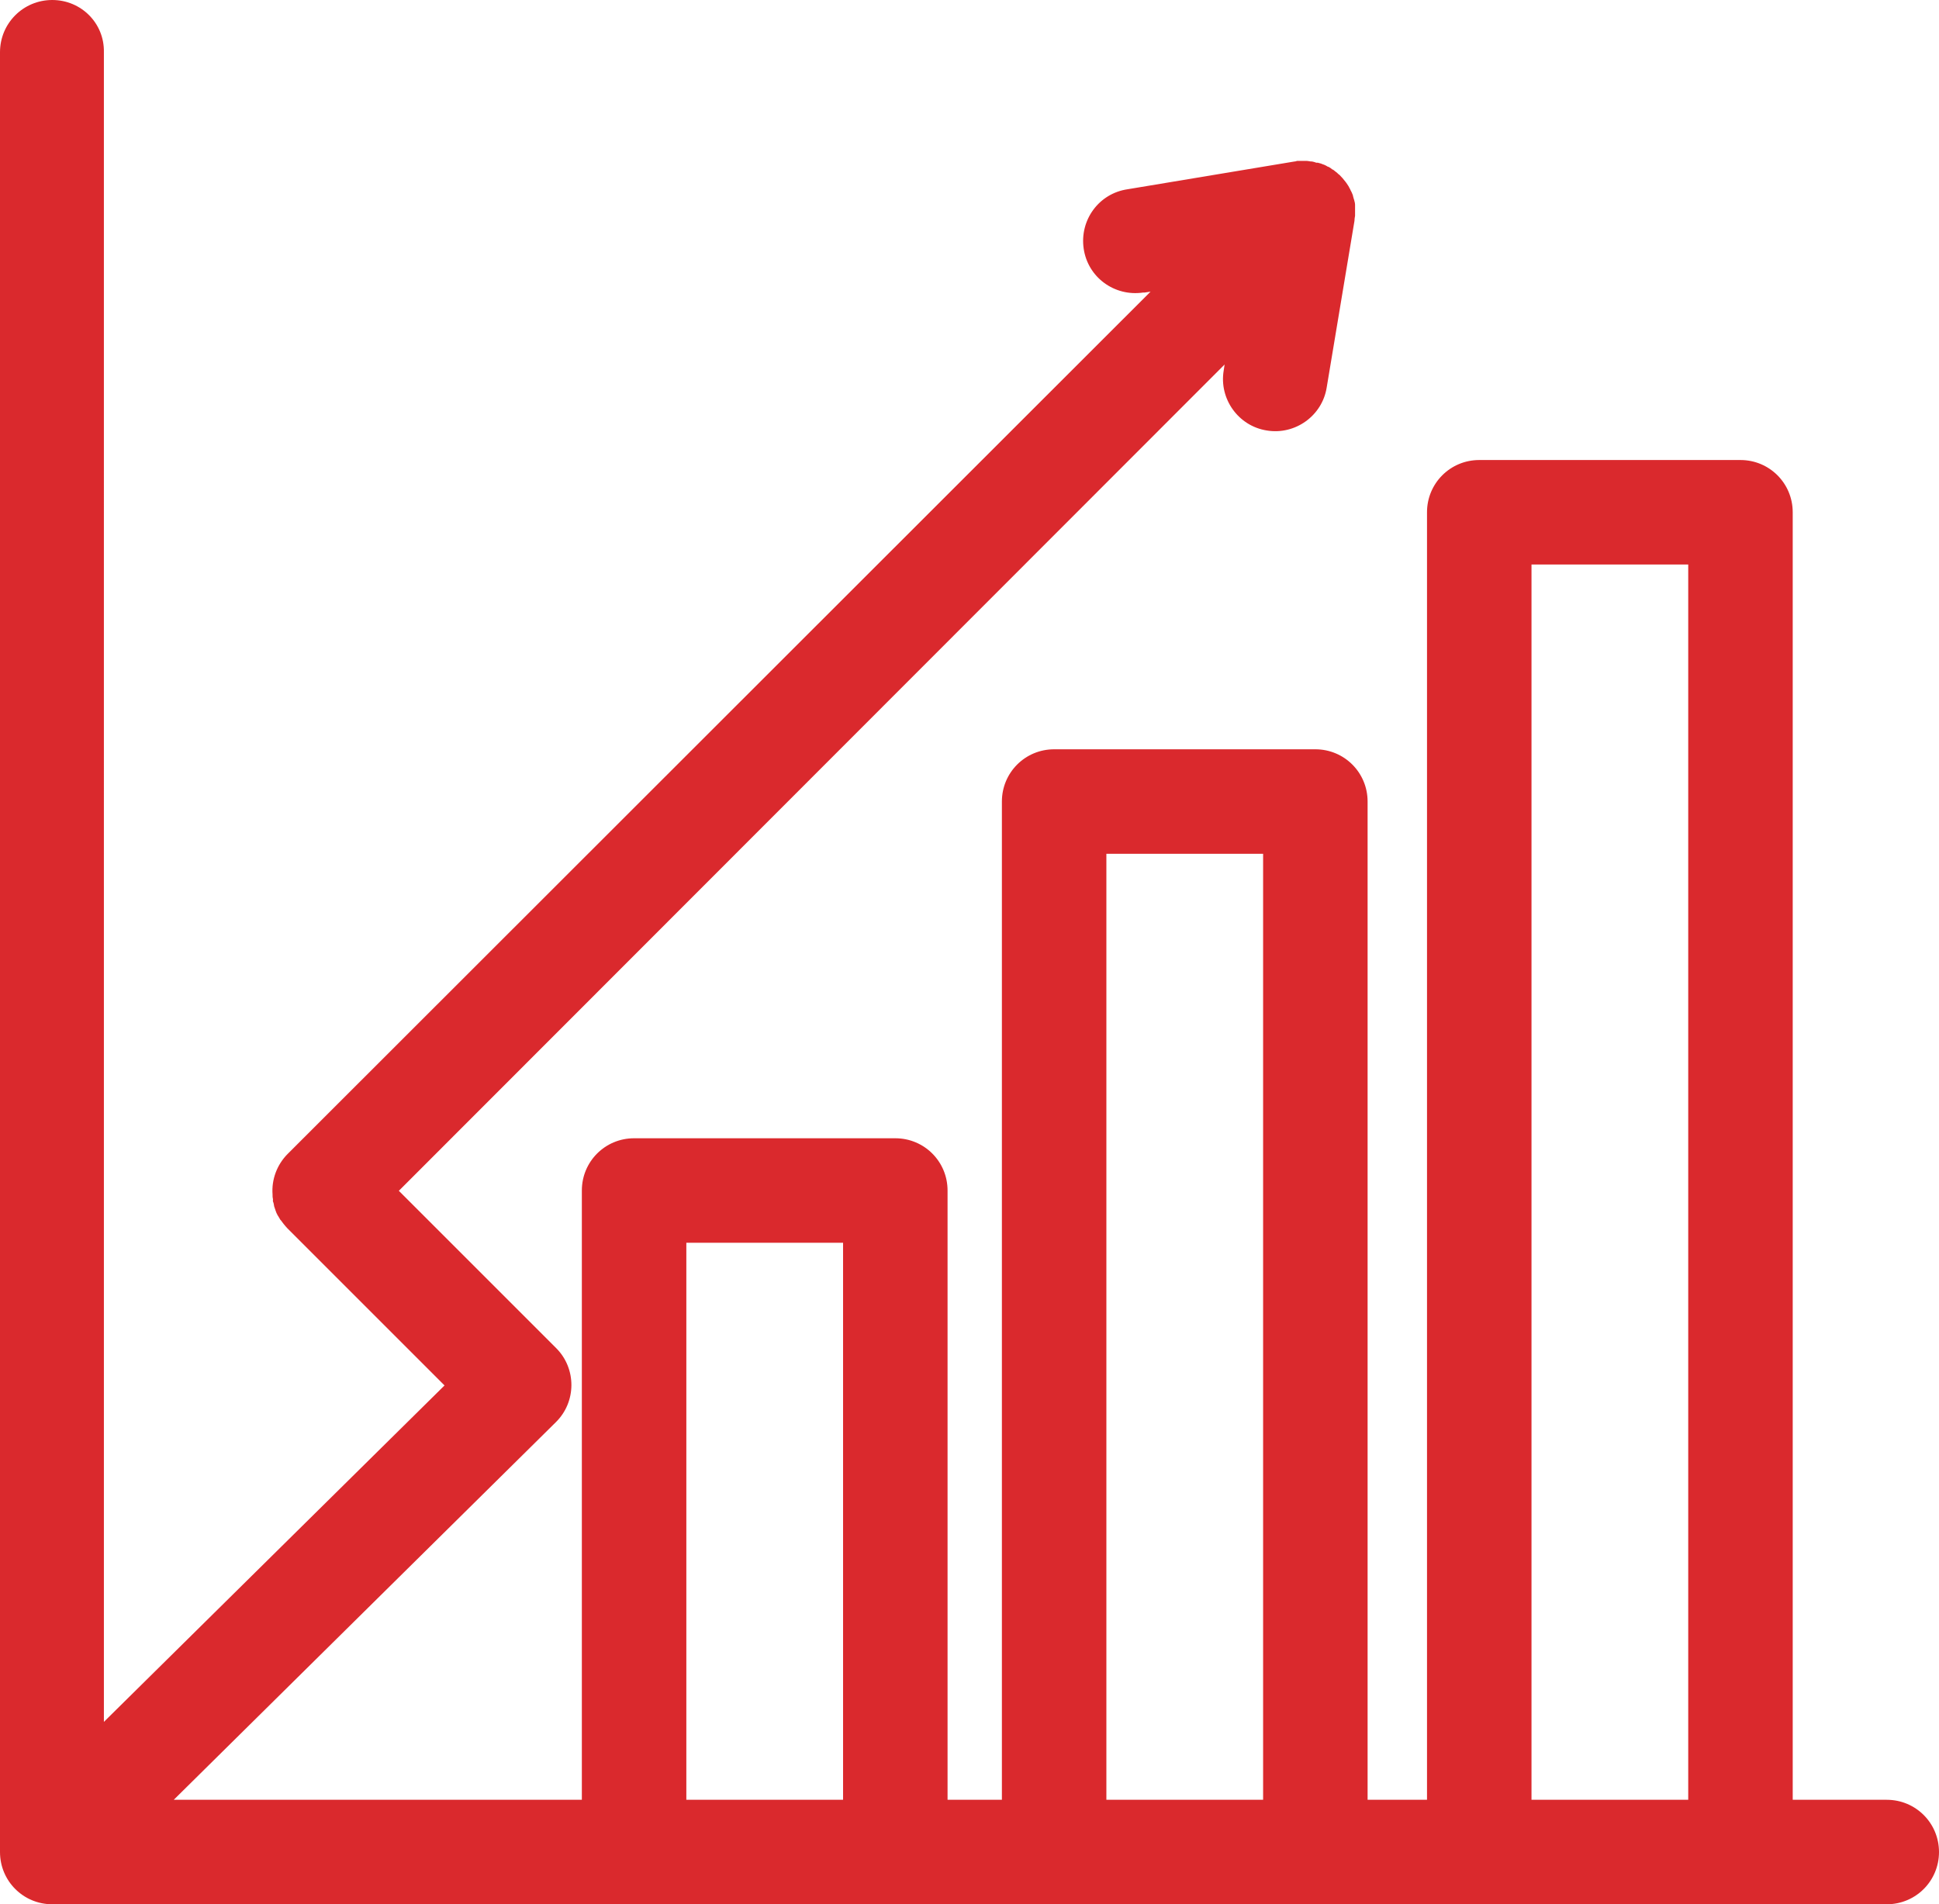 <?xml version="1.0" encoding="UTF-8"?>
<svg xmlns="http://www.w3.org/2000/svg" version="1.1" viewBox="0 0 649.5 637.9">
  <defs>
    <style>
      .cls-1 {
        fill: #da292d;
      }
    </style>
  </defs>
  <!-- Generator: Adobe Illustrator 28.7.3, SVG Export Plug-In . SVG Version: 1.2.0 Build 164)  -->
  <g>
    <g id="Layer_1">
      <g id="Layer_2">
        <g id="Layer_1-2">
          <path class="cls-1" d="M632,602.9h-31.5V171.6c0-9.7-7.8-17.5-17.5-17.5h-87.5c-9.7,0-17.5,7.8-17.5,17.5h0v431.3h-19.9v-334.4c0-9.7-7.8-17.5-17.5-17.5h-87.5c-9.7,0-17.5,7.8-17.5,17.5h0v334.4h-18.2v-204.1c0-9.7-7.8-17.5-17.5-17.5h-87.5c-9.7,0-17.5,7.8-17.5,17.5v204.1H58.2l128-126.5c6.9-6.8,6.9-17.9.2-24.7,0,0,0,0,0,0l-52.8-52.8L410.2,122.1l-.3,2c-1.6,9.5,4.9,18.6,14.4,20.1,9.5,1.6,18.6-4.9,20.1-14.4h0l9.3-55.8h0c0-.6.1-1.1.2-1.7v-2.2c0-.2,0-.6,0-.9s0-.4,0-.7c0-.4-.1-.7-.2-1.1s-.1-.5-.2-.7-.2-.8-.3-1.1c0-.2-.1-.4-.2-.6s-.2-.6-.4-.9-.2-.4-.3-.6-.1-.3-.2-.4-.2-.3-.2-.4l-.3-.5c-.2-.3-.4-.6-.6-.9l-.3-.4c-.6-.8-1.3-1.6-2-2.3l-.4-.3c-.2-.2-.5-.5-.8-.7l-.5-.4c-.2-.2-.5-.4-.8-.5l-.5-.4c-.3-.2-.6-.4-1-.5l-.5-.3c-.4-.2-.8-.4-1.2-.5l-.5-.2c-.4-.1-.7-.2-1.1-.3h-.5c-.5-.2-.9-.3-1.4-.4h-.2c-.5,0-1.1-.2-1.7-.2h-3.1c0,0-.7.2-.7.2h-.2l-55.9,9.3c-9.6,1.4-16.1,10.3-14.7,19.9,1.4,9.6,10.3,16.1,19.9,14.7.2,0,.4,0,.5,0l2-.3L96.4,386.5c-3.6,3.6-5.5,8.6-5.1,13.7v.3c0,.3,0,.6.1,1s0,.5,0,.7.1.5.2.7.1.6.2,1c0,.1,0,.2.1.4.1.4.3.8.4,1.2h0c.2.6.4,1.1.7,1.6,0,0,.1.2.2.3.2.4.5.8.7,1.2l.2.2c.3.4.6.8.9,1.2.2.2.3.4.5.6s.4.5.7.8l52.7,52.7-114.1,112.7V17.5C35,7.8,27.2,0,17.5,0S0,7.8,0,17.5v602.9c0,9.7,7.8,17.5,17.5,17.5h614.5c9.7,0,17.5-7.8,17.5-17.5s-7.8-17.5-17.5-17.5ZM229.9,602.9v-186.6h52.5v186.6h-52.5ZM370.6,602.9v-316.9h52.5v316.9h-52.5ZM513,602.9V189.1h52.5v413.8h-52.5Z"/>
        </g>
      </g>
    </g>
  </g>
</svg>